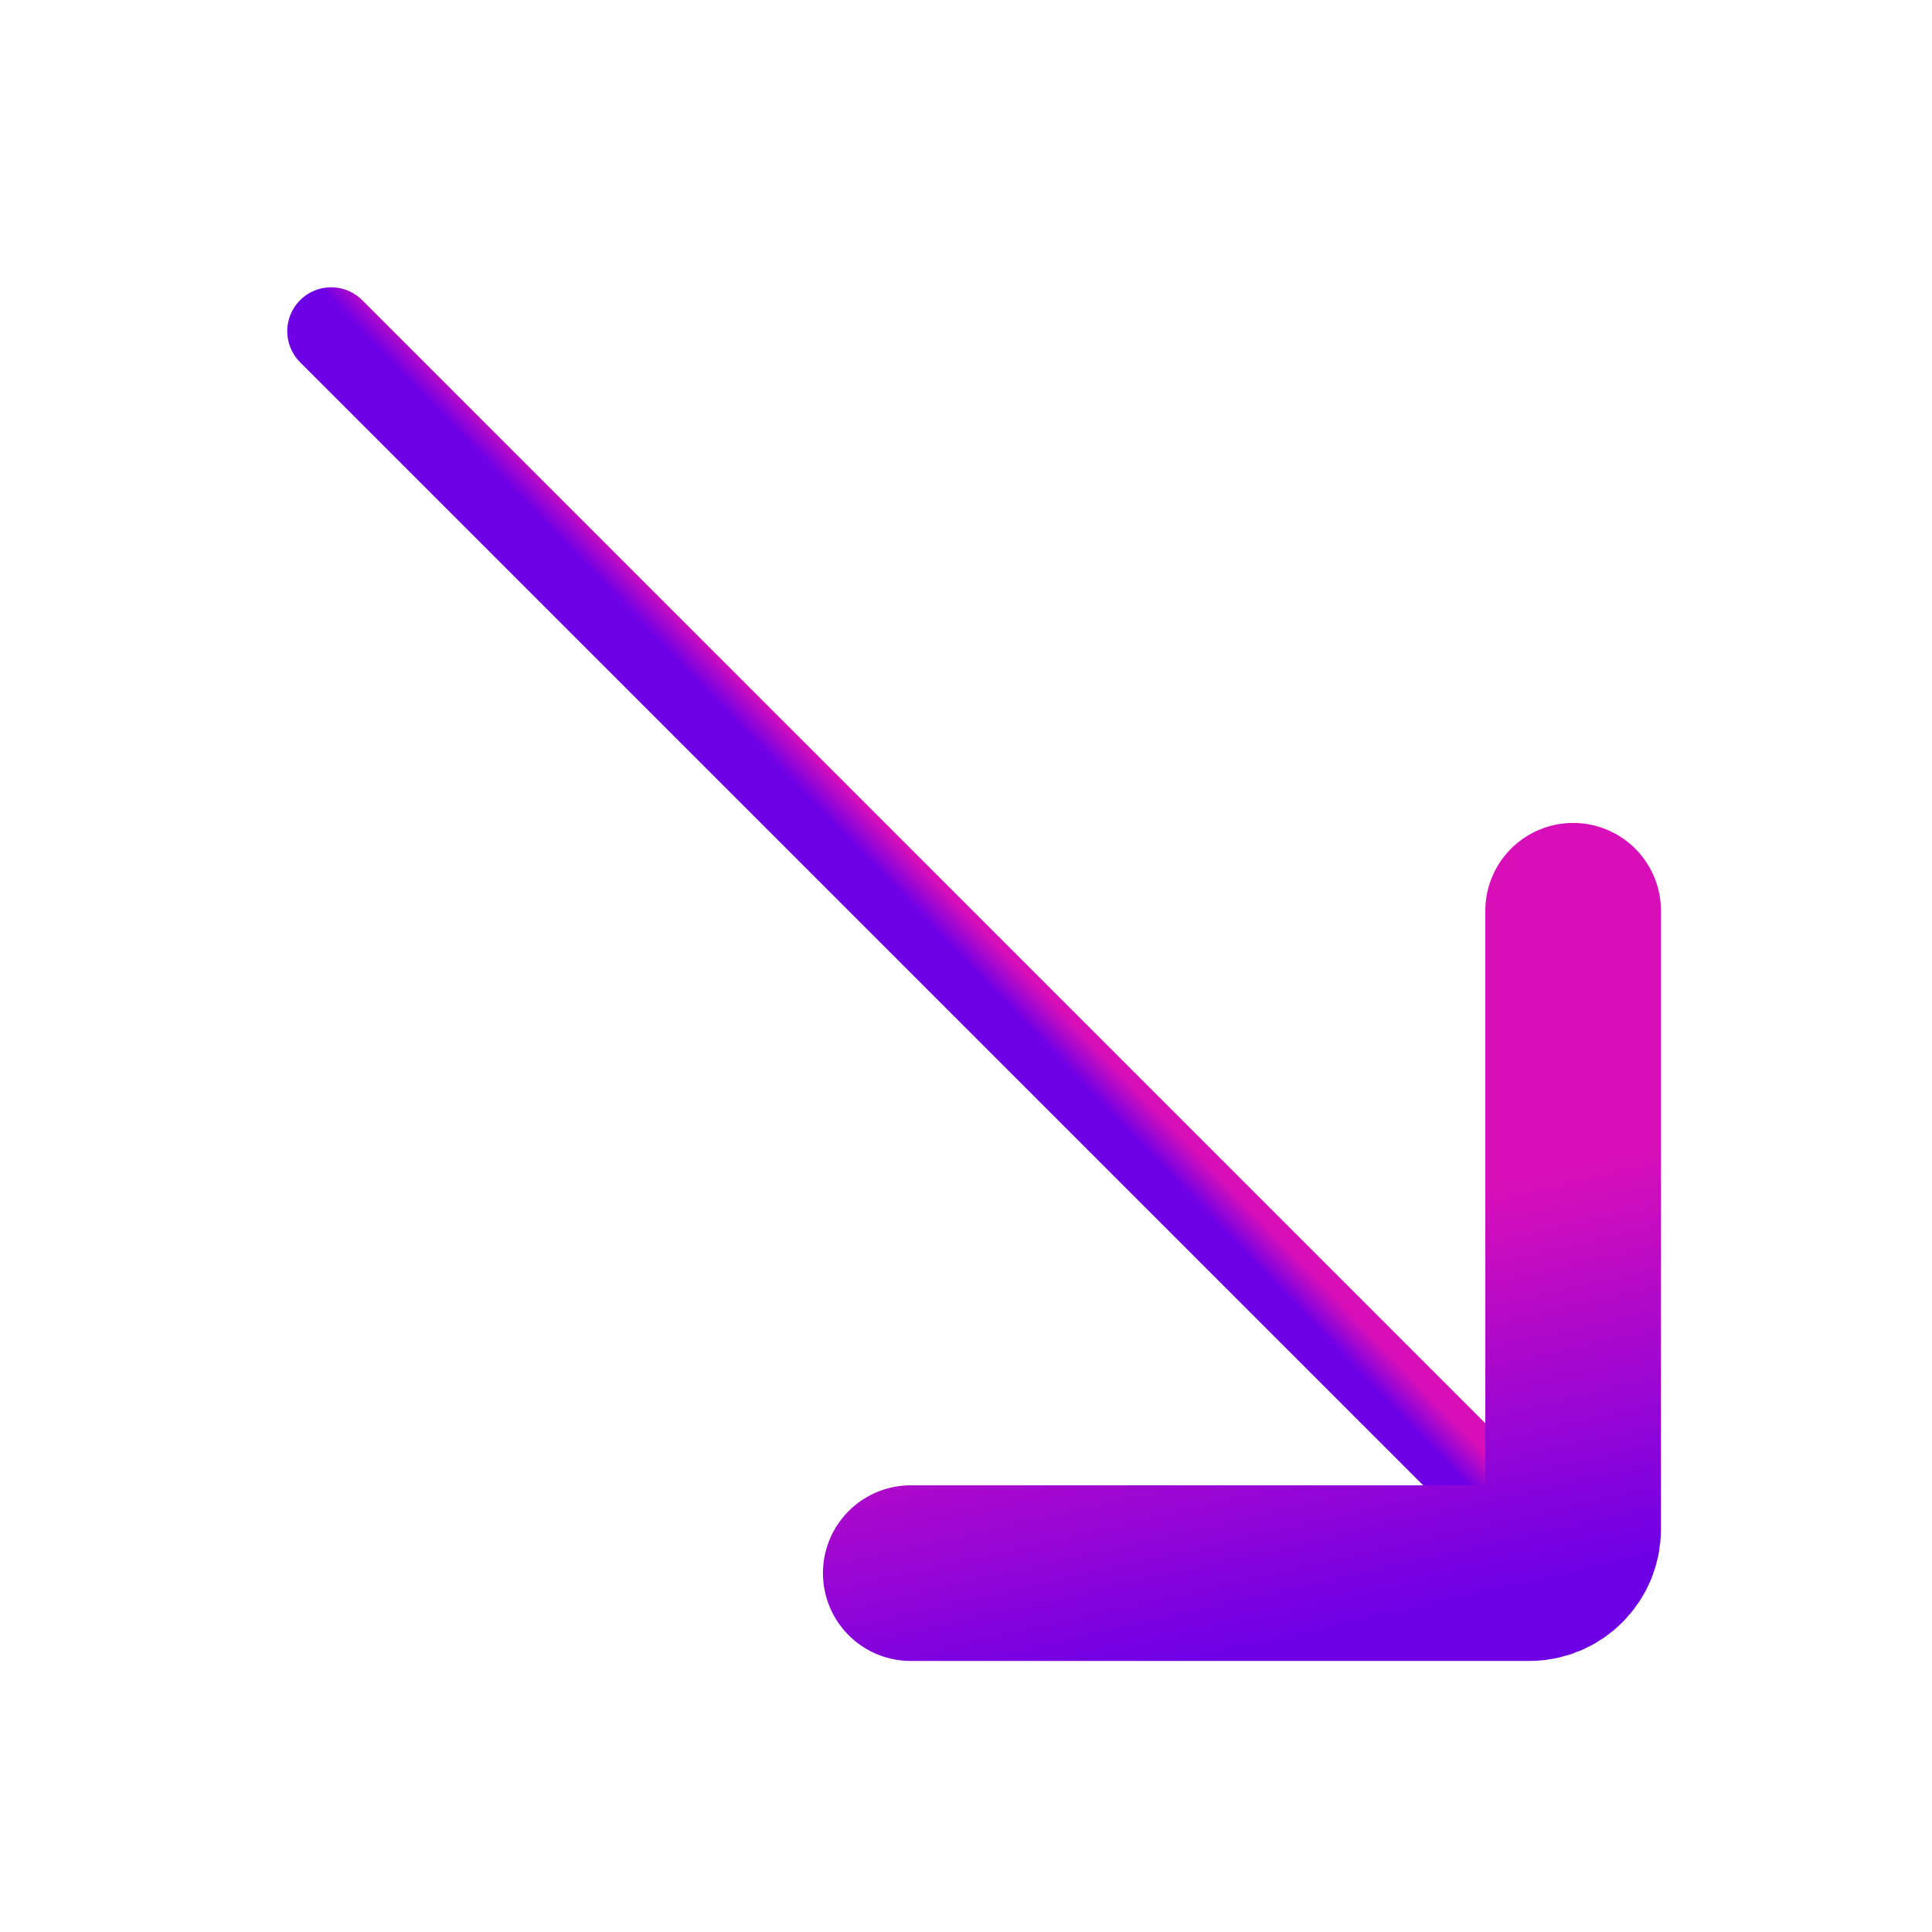 <?xml version="1.0" encoding="UTF-8"?> <svg xmlns="http://www.w3.org/2000/svg" width="44" height="44" viewBox="0 0 44 44" fill="none"> <path d="M33.941 33.942L7.542 7.543" stroke="url(#paint0_linear_10_196)" stroke-width="2" stroke-linecap="round"></path> <path d="M20.742 35.827L34.827 35.827C35.379 35.827 35.827 35.379 35.827 34.827L35.827 20.742" stroke="url(#paint1_linear_10_196)" stroke-width="4" stroke-linecap="round"></path> <defs> <linearGradient id="paint0_linear_10_196" x1="17.993" y1="17.731" x2="18.569" y2="17.179" gradientUnits="userSpaceOnUse"> <stop stop-color="#6E00E6"></stop> <stop offset="1" stop-color="#D80FB8"></stop> </linearGradient> <linearGradient id="paint1_linear_10_196" x1="28.142" y1="37.614" x2="26.136" y2="28.772" gradientUnits="userSpaceOnUse"> <stop stop-color="#6E00E6"></stop> <stop offset="1" stop-color="#D80FB8"></stop> </linearGradient> </defs> </svg> 